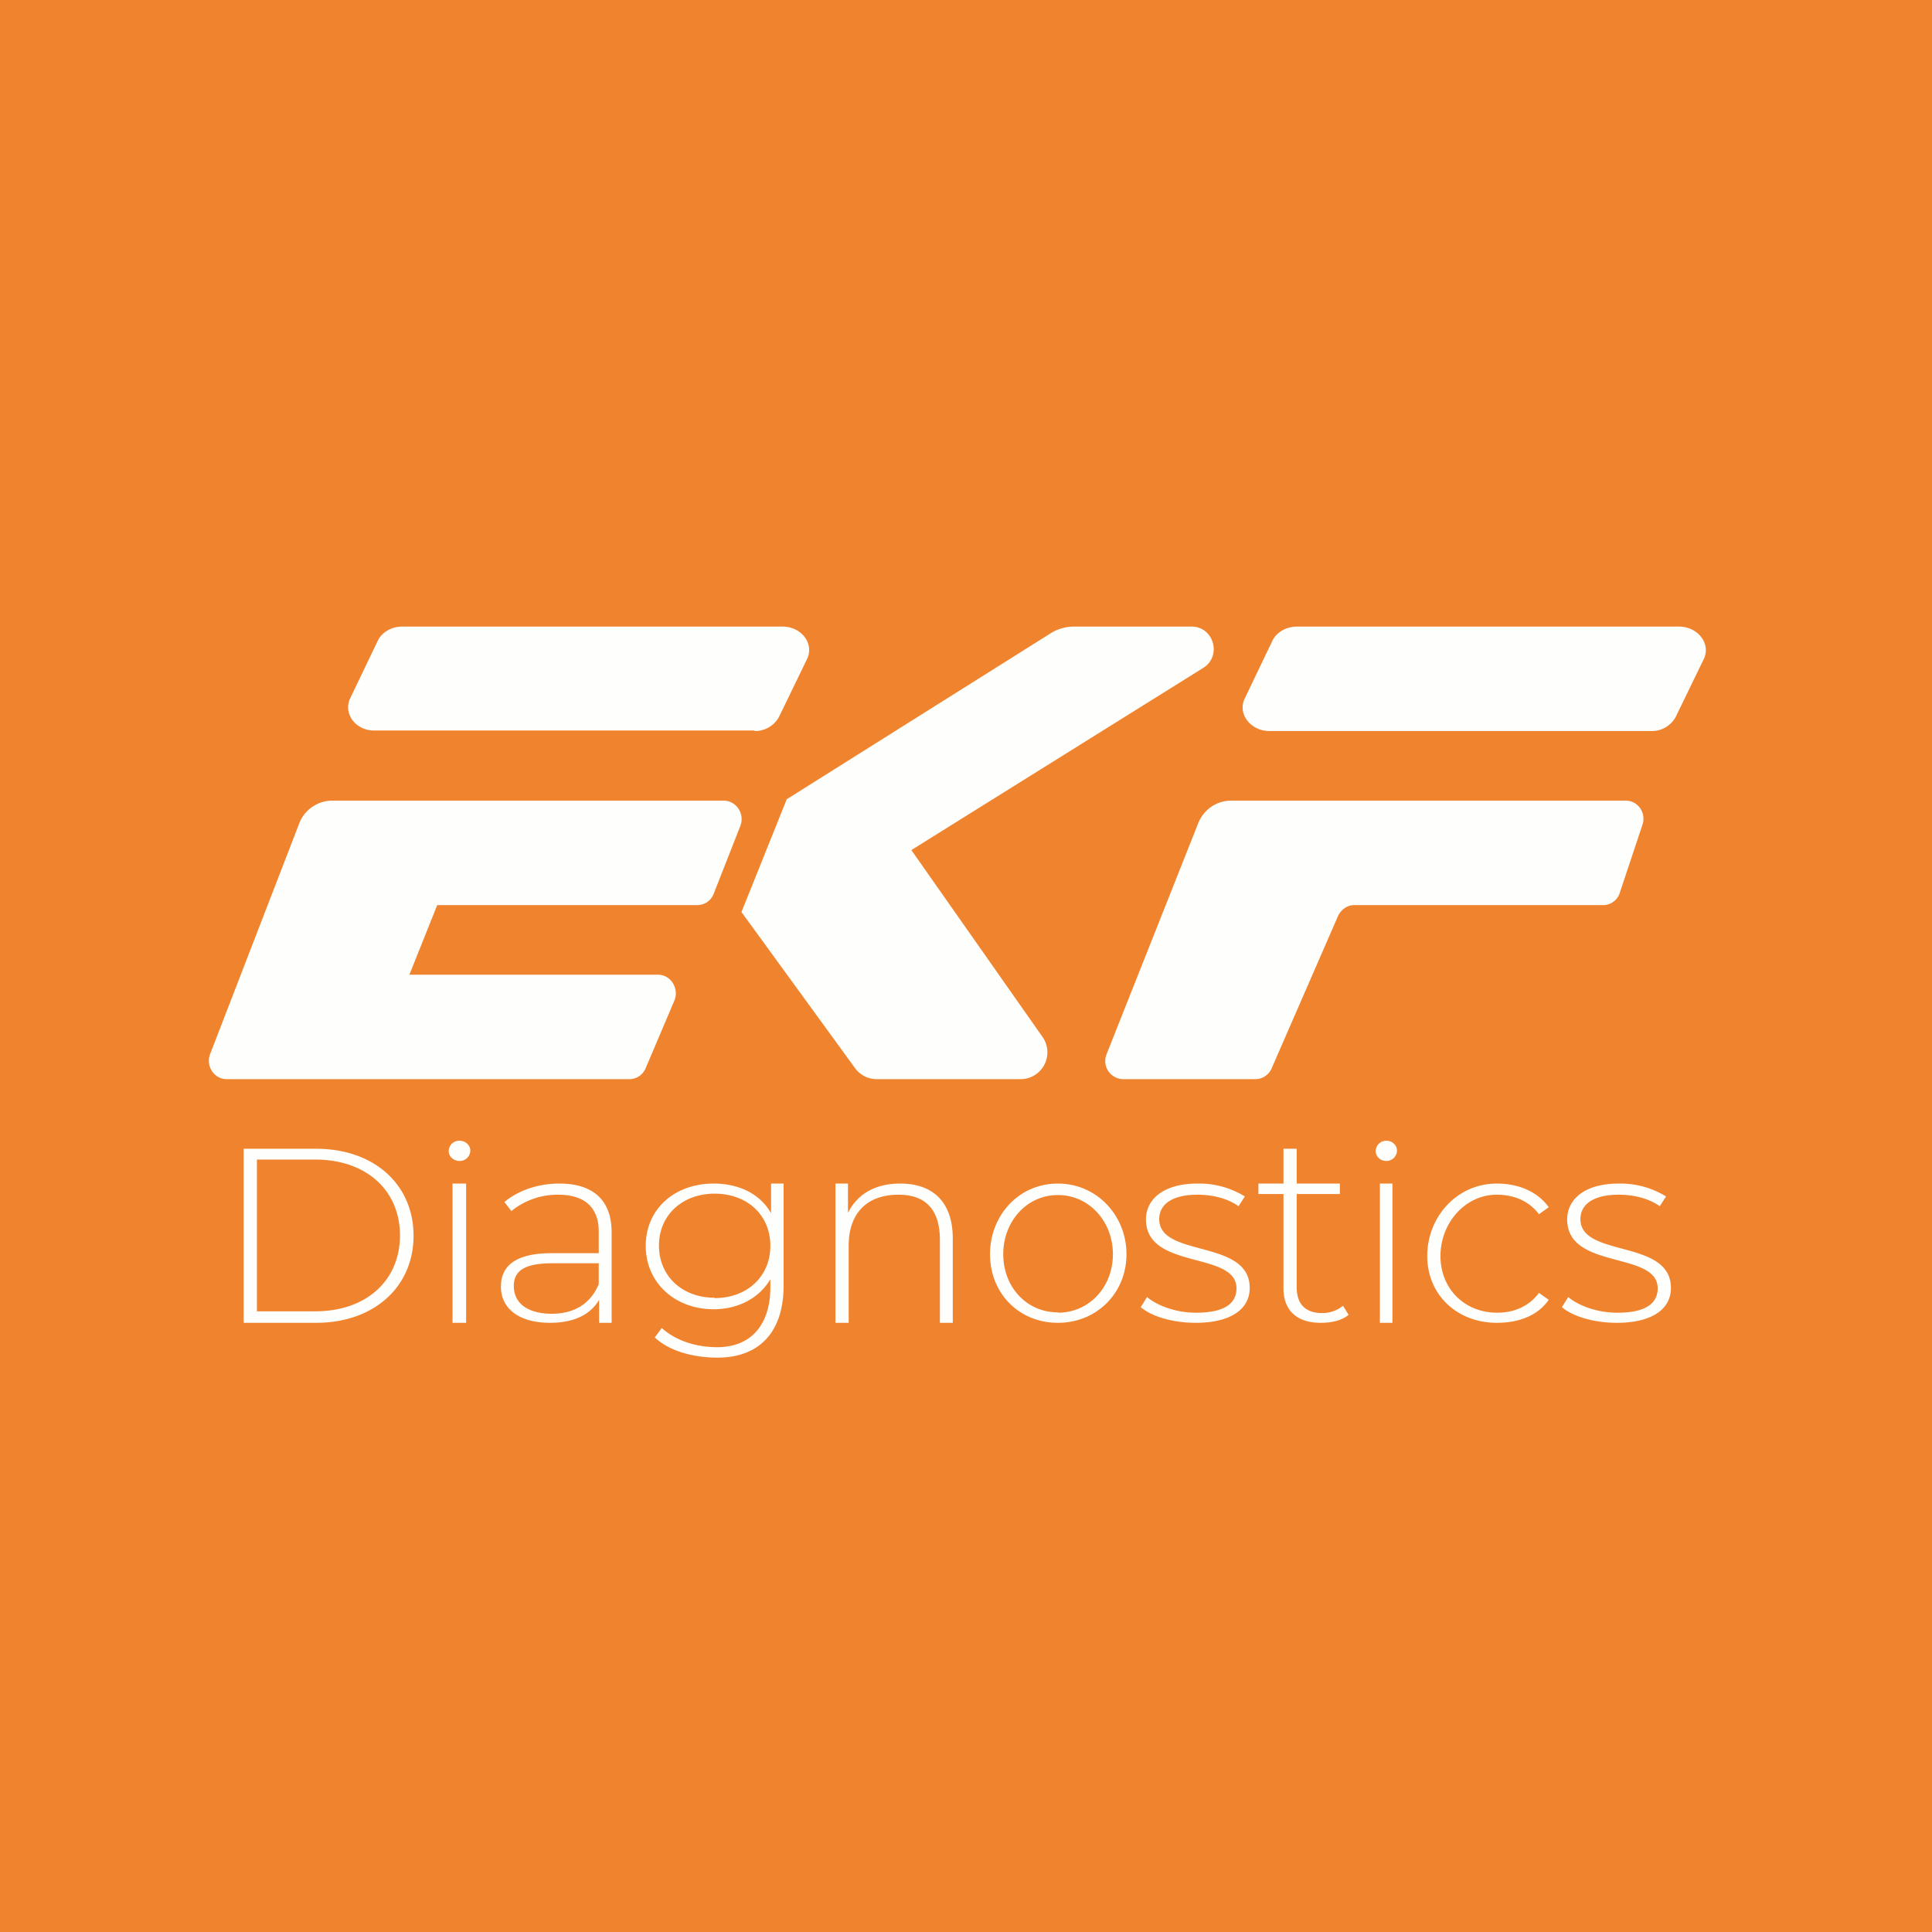 <?xml version="1.0" encoding="UTF-8"?>
<!-- generated by Finnhub -->
<svg viewBox="0 0 55.5 55.5" xmlns="http://www.w3.org/2000/svg">
<path d="M 0,0 H 55.5 V 55.5 H 0 Z" fill="rgb(240, 132, 46)"/>
<path d="M 21.67,20.985 H 10.77 C 10.22,21 9.85,20.5 10.06,20.06 L 10.85,18.41 C 10.97,18.16 11.25,18 11.55,18 H 22.48 C 23.03,18 23.4,18.5 23.18,18.94 L 22.38,20.59 A 0.78,0.78 0 0,1 21.68,21 Z M 47.43,21 H 36.47 C 35.92,21 35.54,20.5 35.76,20.06 L 36.55,18.41 C 36.67,18.16 36.95,18 37.26,18 H 48.23 C 48.78,18 49.16,18.5 48.94,18.94 L 48.14,20.59 A 0.78,0.78 0 0,1 47.43,21 Z M 20.79,23 H 9.54 C 9.13,23 8.74,23.26 8.59,23.67 L 6.04,30.27 C 5.9,30.62 6.15,31 6.51,31 H 18.08 C 18.28,31 18.47,30.88 18.55,30.68 L 19.37,28.75 C 19.52,28.4 19.27,28 18.9,28 H 11.76 L 12.56,26 H 20.03 A 0.5,0.5 0 0,0 20.5,25.68 L 21.27,23.72 C 21.4,23.38 21.15,23 20.79,23 Z M 35.37,23 H 46.7 C 47.06,23 47.3,23.36 47.18,23.7 L 46.52,25.68 A 0.5,0.5 0 0,1 46.04,26 H 38.9 C 38.7,26 38.51,26.14 38.43,26.33 L 36.53,30.69 A 0.51,0.51 0 0,1 36.06,31 H 32.26 A 0.52,0.52 0 0,1 31.79,30.28 L 34.42,23.65 C 34.58,23.25 34.95,23 35.37,23 Z M 30.85,18 H 34.23 C 34.87,18 35.11,18.85 34.56,19.19 L 26.18,24.42 L 29.95,29.79 A 0.77,0.77 0 0,1 29.33,31 H 25.18 A 0.77,0.77 0 0,1 24.56,30.68 L 21.3,26.2 L 22.6,22.96 L 30.17,18.2 C 30.37,18.07 30.61,18 30.85,18 Z M 7,38 H 9.08 C 10.75,38 11.88,36.96 11.88,35.5 C 11.88,34.03 10.75,33 9.08,33 H 7 V 38 Z M 7.38,37.67 V 33.31 H 9.05 C 10.54,33.31 11.49,34.21 11.49,35.49 C 11.49,36.77 10.54,37.67 9.05,37.67 H 7.38 Z M 13.2,33.35 A 0.3,0.3 0 0,0 13.51,33.05 C 13.51,32.9 13.37,32.77 13.21,32.77 A 0.3,0.3 0 0,0 12.89,33.07 C 12.89,33.22 13.03,33.35 13.2,33.35 Z M 13,38 H 13.39 V 34 H 13 V 38 Z M 16.06,34 C 15.46,34 14.88,34.2 14.49,34.53 L 14.69,34.79 A 2.1,2.1 0 0,1 16.03,34.32 C 16.8,34.32 17.2,34.69 17.2,35.38 V 36 H 15.85 C 14.76,36 14.39,36.4 14.39,36.96 C 14.39,37.6 14.92,38 15.8,38 C 16.48,38 16.96,37.77 17.21,37.34 V 38 H 17.57 V 35.4 C 17.57,34.47 17.03,34 16.07,34 Z M 15.86,37.74 C 15.16,37.74 14.76,37.44 14.76,36.94 C 14.76,36.52 15.05,36.29 15.86,36.29 H 17.2 V 36.89 C 16.97,37.44 16.51,37.74 15.85,37.74 Z M 22.15,34 V 34.85 C 21.83,34.29 21.22,34 20.5,34 C 19.39,34 18.55,34.72 18.55,35.79 C 18.55,36.85 19.39,37.61 20.5,37.61 C 21.2,37.61 21.8,37.3 22.13,36.75 V 36.98 C 22.13,37.98 21.64,38.7 20.6,38.7 C 19.97,38.7 19.4,38.5 19.01,38.15 L 18.81,38.42 C 19.21,38.8 19.89,39 20.61,39 C 21.87,39 22.51,38.2 22.51,36.94 V 34 H 22.15 Z M 20.53,37.28 C 19.61,37.28 18.93,36.67 18.93,35.78 C 18.93,34.9 19.61,34.29 20.53,34.29 C 21.46,34.29 22.13,34.9 22.13,35.79 C 22.13,36.67 21.46,37.29 20.53,37.29 Z M 25.86,34 C 25.12,34 24.62,34.32 24.36,34.84 V 34 H 24 V 38 H 24.38 V 35.78 C 24.38,34.88 24.88,34.32 25.81,34.32 C 26.61,34.32 27,34.77 27,35.62 V 38 H 27.37 V 35.58 C 27.37,34.54 26.81,34 25.86,34 Z M 30.39,38 C 31.51,38 32.36,37.14 32.36,36.03 C 32.36,34.92 31.51,34 30.39,34 C 29.26,34 28.44,34.92 28.44,36.03 C 28.44,37.14 29.26,38 30.39,38 Z M 30.39,37.7 C 29.49,37.7 28.82,36.97 28.82,36.03 S 29.49,34.33 30.39,34.33 S 31.97,35.09 31.97,36.03 S 31.29,37.71 30.39,37.71 Z M 34.35,38 C 35.35,38 35.9,37.61 35.9,37 C 35.9,35.58 33.3,36.14 33.3,35.02 C 33.3,34.62 33.64,34.32 34.4,34.32 C 34.83,34.32 35.25,34.42 35.58,34.65 L 35.76,34.37 A 2.5,2.5 0 0,0 34.4,34 C 33.41,34 32.92,34.46 32.92,35.03 C 32.92,36.49 35.52,35.93 35.52,37.01 C 35.52,37.44 35.18,37.71 34.36,37.71 C 33.78,37.71 33.25,37.51 32.95,37.26 L 32.77,37.55 C 33.08,37.82 33.7,38 34.34,38 Z M 38.58,37.51 A 0.93,0.93 0 0,1 37.98,37.72 C 37.5,37.72 37.25,37.46 37.25,36.98 V 34.3 H 38.49 V 34 H 37.25 V 33 H 36.87 V 34 H 36.15 V 34.3 H 36.87 V 37.01 C 36.87,37.64 37.25,38 37.94,38 C 38.24,38 38.54,37.94 38.74,37.77 L 38.58,37.51 Z M 39.83,33.35 A 0.3,0.3 0 0,0 40.13,33.05 C 40.13,32.9 40,32.77 39.83,32.77 A 0.3,0.3 0 0,0 39.52,33.07 C 39.52,33.22 39.65,33.35 39.82,33.35 Z M 39.63,38 H 40 V 34 H 39.64 V 38 Z M 43,38 C 43.62,38 44.17,37.8 44.49,37.34 L 44.21,37.14 C 43.92,37.53 43.49,37.71 43.01,37.71 C 42.08,37.71 41.38,37.03 41.38,36.08 C 41.38,35.14 42.08,34.32 43,34.32 C 43.49,34.32 43.92,34.5 44.21,34.88 L 44.49,34.68 C 44.17,34.23 43.62,34 43,34 C 41.85,34 41,34.96 41,36.08 C 41,37.19 41.85,38 43,38 Z M 46.45,38 C 47.45,38 48,37.61 48,37 C 48,35.58 45.4,36.14 45.4,35.02 C 45.4,34.62 45.74,34.32 46.5,34.32 C 46.93,34.32 47.35,34.42 47.68,34.65 L 47.86,34.37 A 2.5,2.5 0 0,0 46.5,34 C 45.51,34 45.02,34.46 45.02,35.03 C 45.02,36.49 47.62,35.93 47.62,37.01 C 47.62,37.44 47.28,37.71 46.46,37.71 C 45.88,37.71 45.35,37.51 45.05,37.26 L 44.87,37.55 C 45.18,37.82 45.8,38 46.44,38 Z" fill="rgb(254, 254, 253)"/>
</svg>
